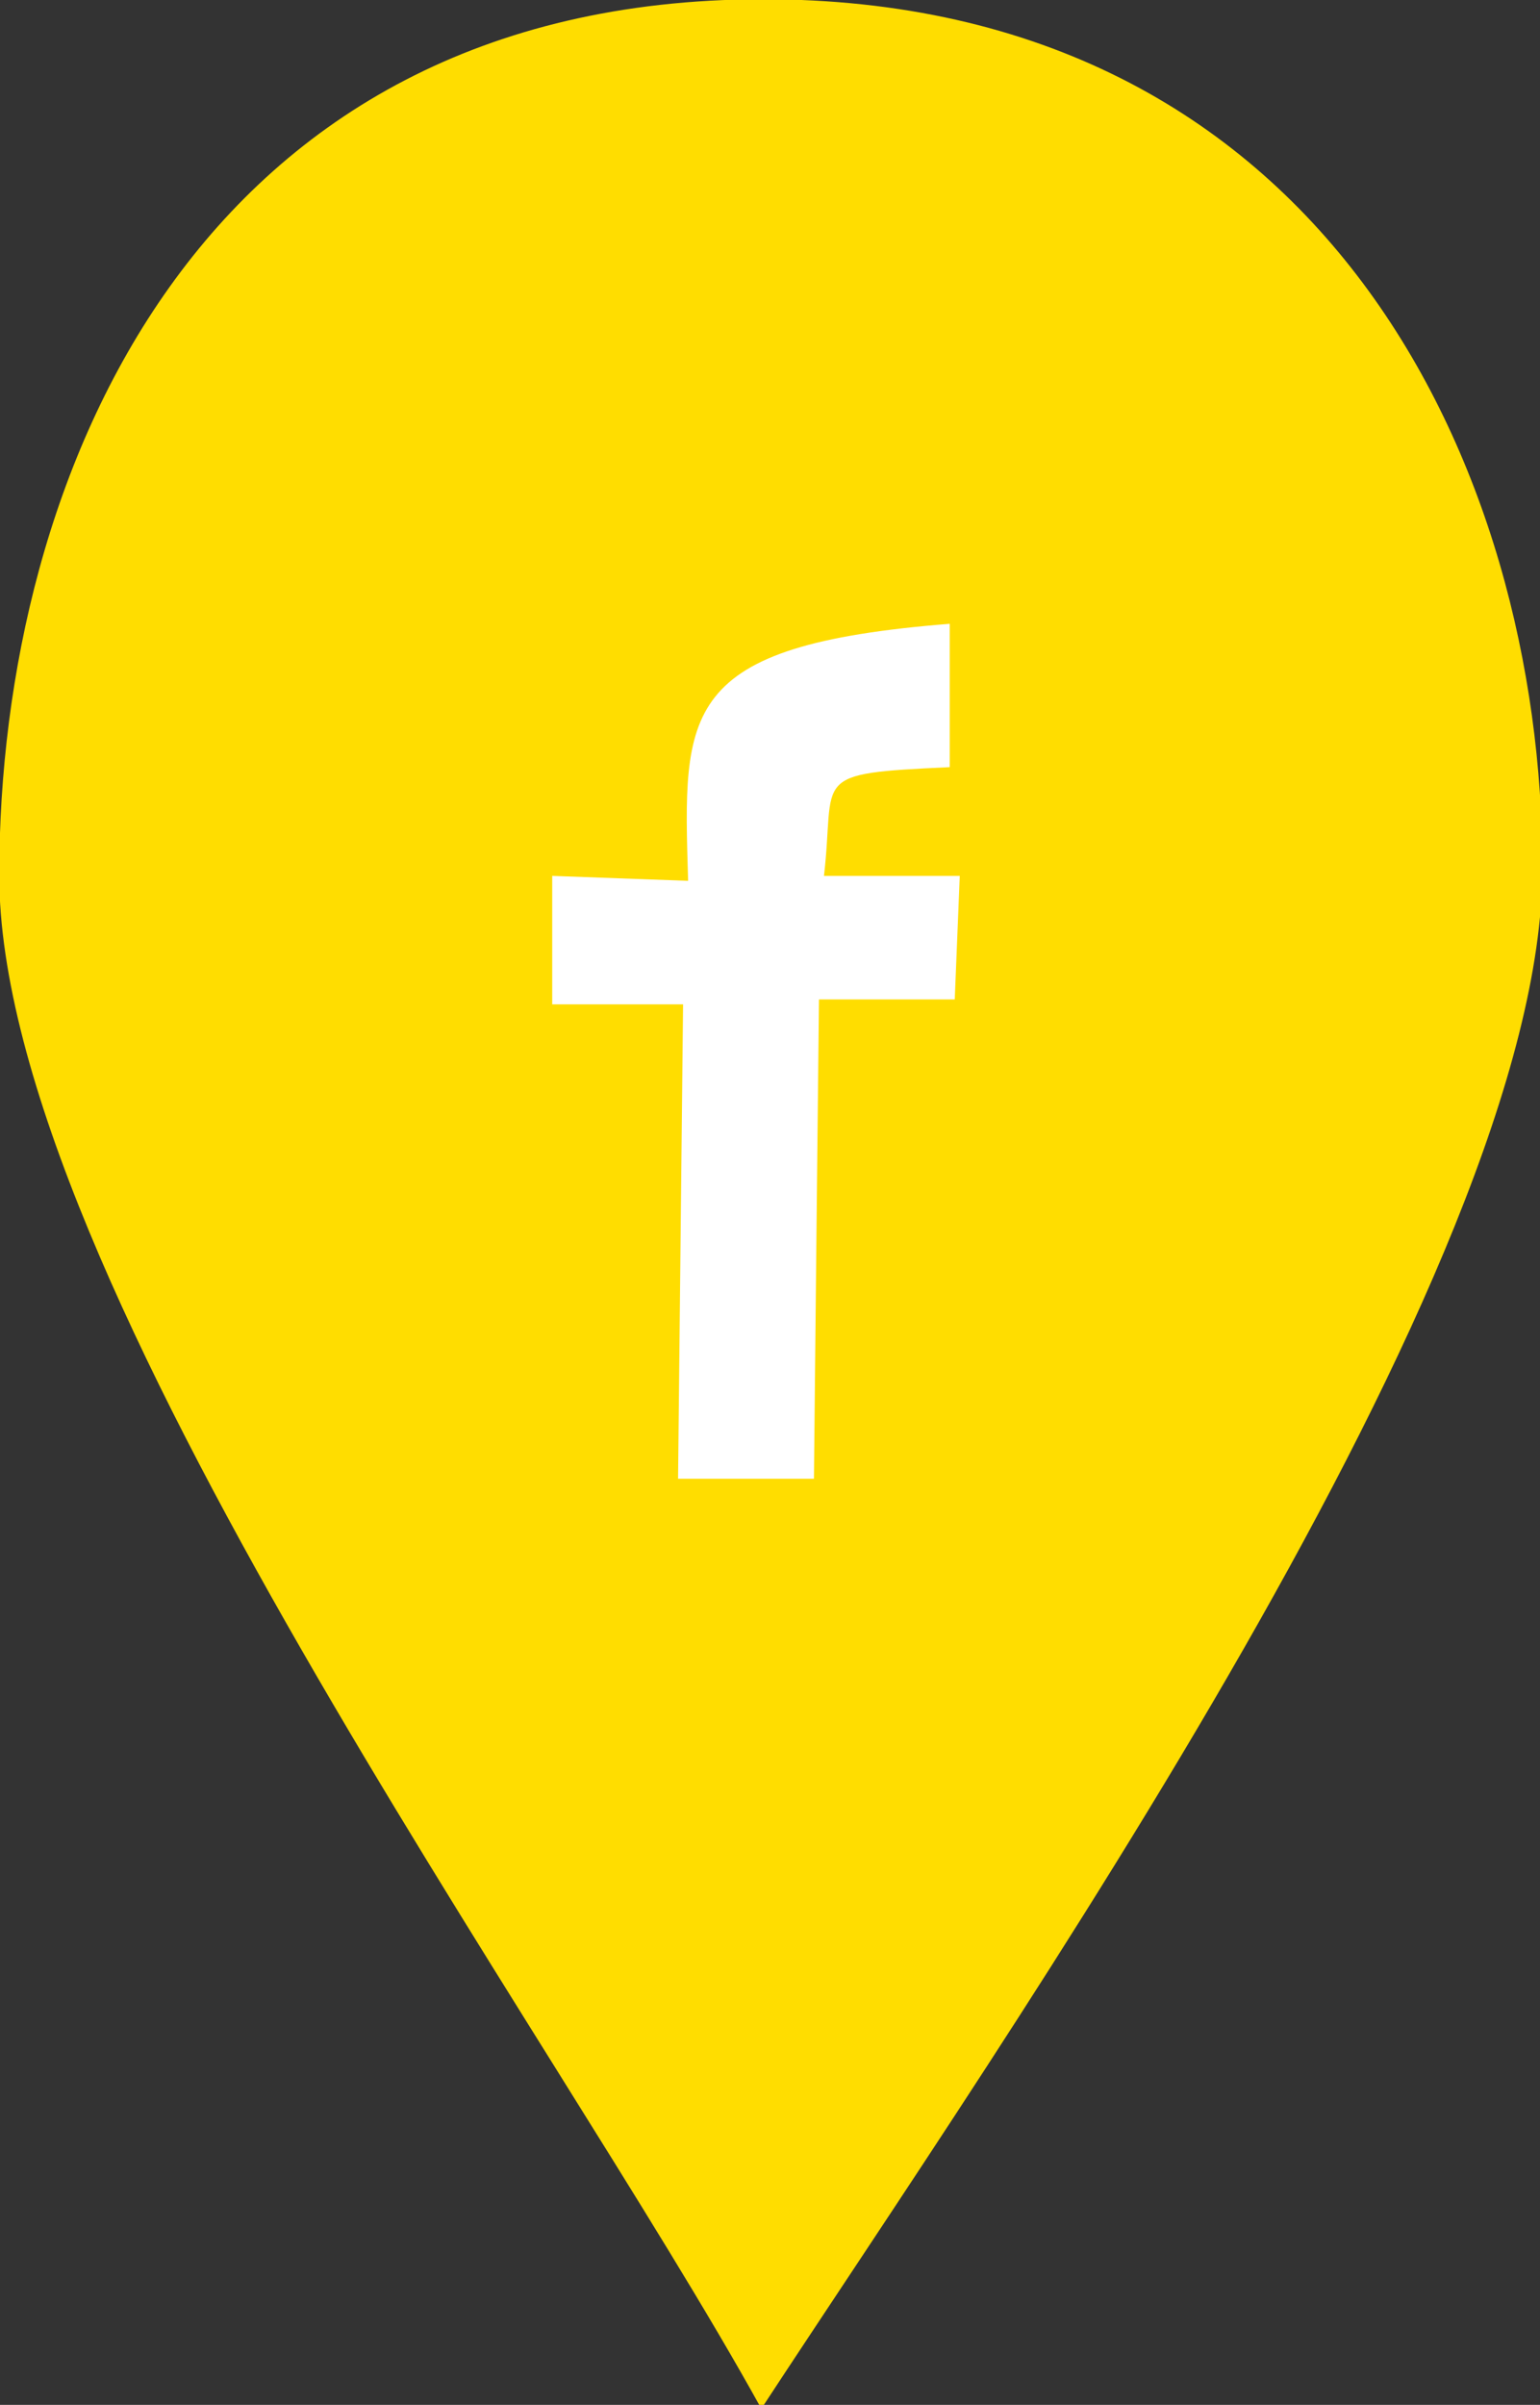 <?xml version="1.0" encoding="UTF-8" standalone="no"?>
<!-- Created with Inkscape (http://www.inkscape.org/) -->

<svg
   width="43.03mm"
   height="67.158mm"
   viewBox="0 0 43.03 67.158"
   version="1.1"
   id="svg5"
   xmlns="http://www.w3.org/2000/svg"
   xmlns:svg="http://www.w3.org/2000/svg">
  <rect x="0" y="0" width="43.03" height="67.158" fill="#333333" stroke="none"/>
  <defs
     id="defs2">
    <clipPath
       clipPathUnits="userSpaceOnUse"
       id="clipEmfPath1">
      <path
         d="M 0,0.16 H 162.712 V 254.067 H 0 Z"
         id="path824" />
    </clipPath>
    <pattern
       id="EMFhbasepattern"
       patternUnits="userSpaceOnUse"
       width="6"
       height="6"
       x="0"
       y="0" />
  </defs>
  <g
     id="layer1"
     transform="translate(-94.283,-70.424)">
    <path
       style="fill:#ffdd00;fill-opacity:1;fill-rule:evenodd;stroke:none"
       clip-path="url(#clipEmfPath1)"
       d="M 80.276,253.987 C 58.177,213.979 -0.08,134.693 -0.08,92.375 -0.08,50.057 21.019,0.2 80.276,0.08 139.533,-0.03 162.632,49.337 162.632,91.655 c 0,42.318 -56.577,122.964 -82.356,162.332 z"
       id="path830"
       transform="matrix(0.265,0,0,0.265,94.283,70.382)" />
    <path
       style="fill:#ffffff;fill-opacity:1;fill-rule:evenodd;stroke:none;stroke-width:0.265"
       d="m 120.819,87.844 c 0,1.336 0,2.67 0,4.003 -3.982,0.185 -3.185,0.23 -3.513,3.037 h 3.794 l -0.14,3.45 h -3.794 c -0.048,4.371 -0.095,9.017 -0.14,13.385 h -3.797 l 0.14,-13.247 h -3.656 v -3.588 l 3.797,0.138 c -0.14,-4.738 -0.28,-6.577 7.31,-7.178 z"
       id="path832" />
  </g>
</svg>
